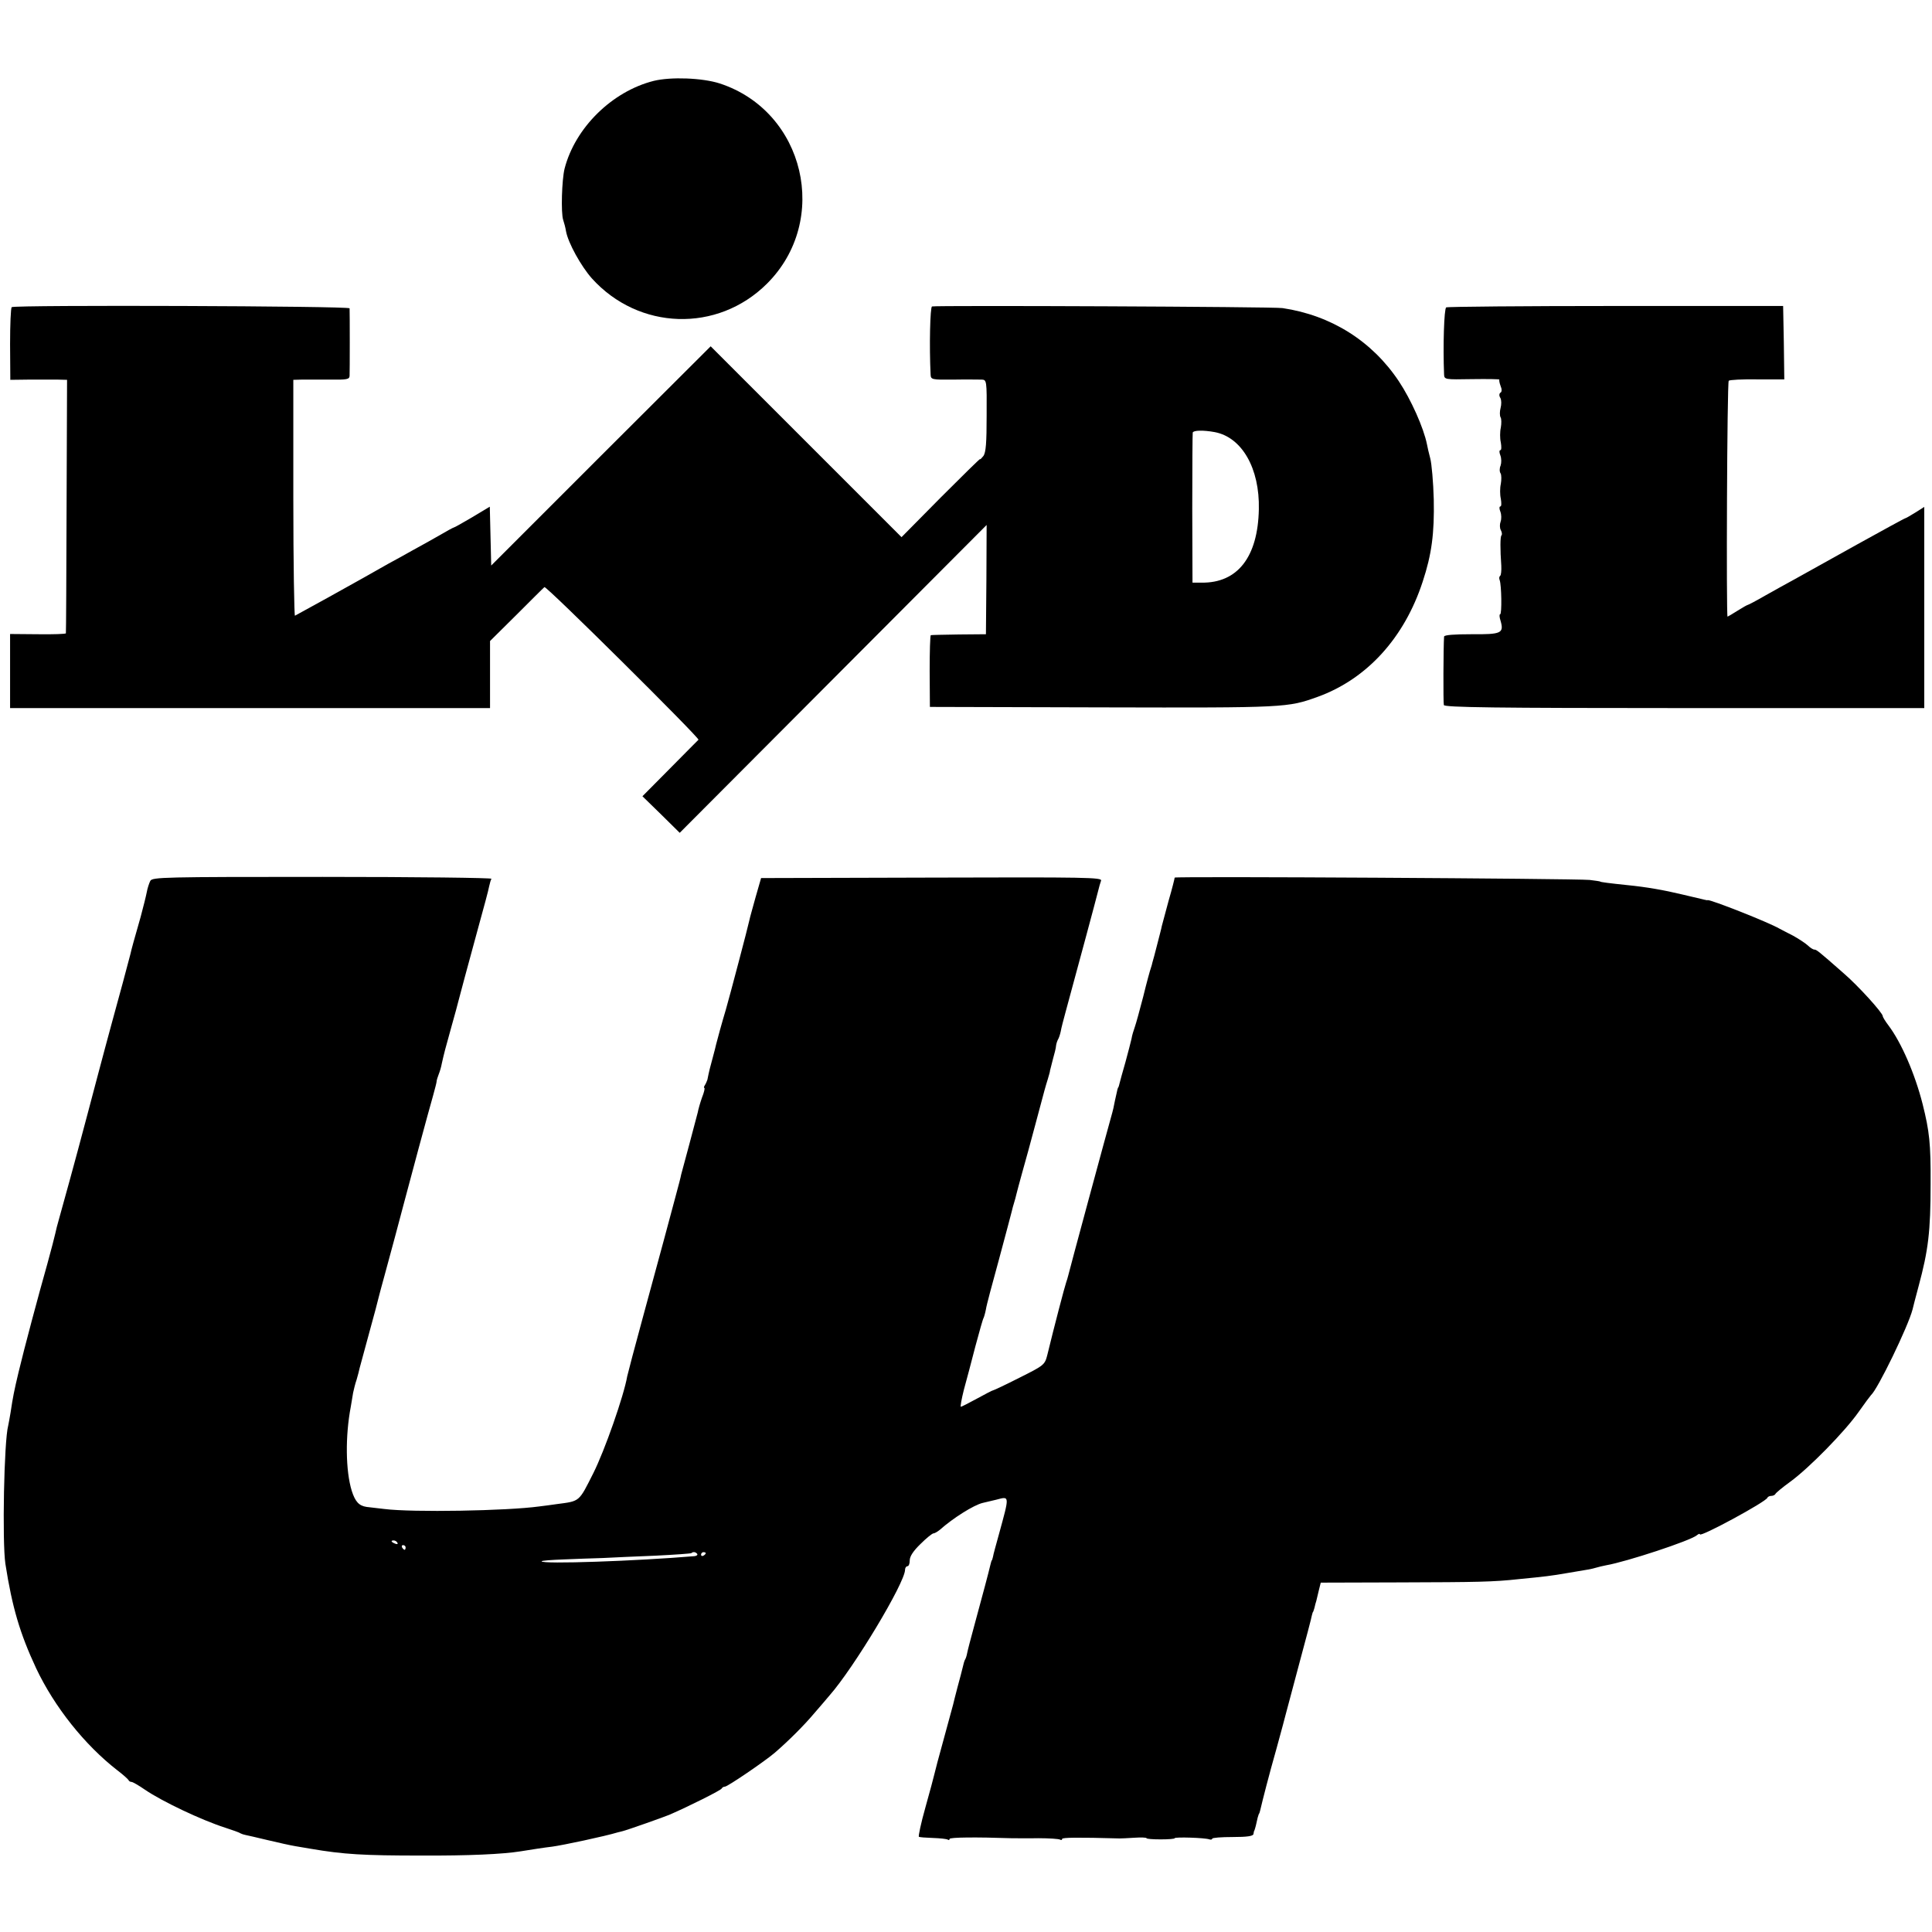 <?xml version="1.0" standalone="no"?>
<!DOCTYPE svg PUBLIC "-//W3C//DTD SVG 20010904//EN"
 "http://www.w3.org/TR/2001/REC-SVG-20010904/DTD/svg10.dtd">
<svg version="1.0" xmlns="http://www.w3.org/2000/svg"
 width="824pt" height="824pt" viewBox="0 0 824 824"
 preserveAspectRatio="xMidYMid meet">
<g transform="translate(0,824) scale(0.1,-0.1)"
fill="#000000" stroke="none">
<path d="M2788 7895 c-178 -45 -335 -200 -380 -374 -12 -48 -16 -190 -6 -219
4 -12 10 -34 12 -48 9 -50 64 -149 110 -201 200 -222 536 -233 747 -23 271
270 162 735 -201 854 -74 24 -209 29 -282 11z"/>
<path d="M50 6930 c-4 -3 -7 -74 -7 -158 l1 -152 80 1 c45 0 99 0 121 0 l41
-1 -2 -537 c-1 -296 -2 -540 -3 -544 0 -3 -54 -5 -120 -4 l-118 1 0 -158 0
-158 1024 0 1023 0 0 143 0 143 113 112 c61 61 115 115 119 118 7 7 663 -644
657 -651 -2 -2 -57 -57 -121 -122 l-118 -119 80 -78 79 -78 655 657 654 656
-1 -233 -2 -233 -115 -1 c-63 -1 -117 -2 -120 -3 -3 0 -5 -70 -5 -153 l1 -153
739 -2 c781 -2 787 -1 915 45 210 76 370 252 448 492 38 115 50 205 47 350 -2
74 -9 153 -15 175 -6 22 -12 49 -14 60 -14 70 -68 191 -120 269 -114 171 -288
281 -496 312 -37 6 -1478 12 -1495 7 -8 -3 -12 -168 -6 -290 1 -22 4 -23 99
-22 53 1 107 0 119 0 21 -1 22 -3 21 -154 0 -115 -3 -157 -14 -172 -8 -10 -14
-16 -14 -13 0 3 -75 -71 -168 -164 l-167 -169 -407 407 -407 407 -468 -467
-468 -468 -3 125 -3 126 -75 -45 c-41 -24 -76 -44 -79 -44 -2 0 -30 -15 -62
-34 -32 -18 -83 -47 -113 -63 -30 -17 -77 -43 -105 -58 -79 -45 -111 -63 -255
-143 -74 -41 -138 -76 -142 -78 -3 -3 -7 223 -7 501 l0 505 37 1 c20 0 74 0
120 0 72 -1 82 1 83 16 1 18 1 269 0 288 -1 10 -1425 15 -1441 5z m5131 -533
c116 -22 192 -155 188 -329 -4 -204 -91 -315 -244 -313 l-39 0 -1 315 c0 173
1 320 2 325 3 10 45 11 94 2z"/>
<path d="M6168 6929 c-9 -6 -14 -165 -9 -286 1 -22 4 -22 120 -20 66 1 118 0
116 -2 -2 -1 0 -14 5 -27 6 -14 6 -26 -1 -29 -5 -4 -6 -13 0 -22 5 -9 5 -28 1
-43 -4 -15 -4 -33 0 -40 4 -6 4 -26 1 -44 -4 -17 -4 -46 0 -63 3 -18 3 -33 -2
-33 -5 0 -5 -10 0 -22 5 -13 5 -32 1 -44 -5 -11 -5 -26 0 -33 4 -7 4 -27 1
-45 -4 -17 -4 -46 0 -63 3 -18 3 -33 -2 -33 -5 0 -5 -10 0 -22 5 -13 5 -32 1
-43 -4 -11 -4 -27 1 -36 5 -9 6 -19 3 -22 -6 -5 -6 -60 -1 -130 1 -21 -1 -41
-5 -43 -4 -3 -5 -11 -2 -18 8 -21 10 -146 2 -146 -4 0 -3 -13 2 -28 15 -53 3
-58 -124 -57 -73 0 -116 -3 -117 -10 -3 -40 -4 -282 -1 -292 3 -10 217 -13
1027 -13 l1022 0 0 429 0 429 -38 -24 c-21 -13 -40 -24 -42 -24 -3 0 -96 -51
-208 -113 -112 -63 -231 -128 -264 -147 -33 -18 -91 -50 -128 -71 -38 -22 -71
-39 -73 -39 -2 0 -22 -11 -44 -25 -22 -14 -41 -25 -42 -25 -6 0 -2 1000 5
1006 3 4 58 7 122 6 l115 0 -2 157 -3 156 -713 0 c-393 0 -718 -3 -724 -6z"/>
<path d="M641 4483 c-5 -10 -12 -31 -15 -48 -3 -16 -15 -64 -26 -105 -27 -94
-40 -141 -44 -160 -6 -24 -52 -196 -81 -300 -14 -52 -39 -144 -55 -205 -16
-60 -36 -137 -45 -170 -9 -33 -18 -67 -20 -75 -20 -77 -98 -362 -105 -385 -5
-16 -11 -41 -14 -55 -3 -14 -18 -72 -34 -130 -38 -134 -99 -362 -123 -463 -19
-80 -24 -105 -34 -172 -4 -22 -8 -47 -10 -55 -18 -65 -26 -497 -12 -590 29
-186 62 -297 131 -445 78 -165 207 -327 346 -435 25 -19 46 -38 48 -42 2 -5 8
-8 13 -8 5 0 31 -15 57 -33 73 -50 242 -130 342 -162 30 -10 60 -20 65 -24 6
-3 15 -6 21 -7 6 -1 49 -11 95 -22 46 -11 100 -23 119 -26 19 -3 49 -8 65 -11
140 -24 226 -29 470 -29 205 -1 350 6 425 18 30 5 107 17 135 20 45 6 224 44
280 61 6 1 15 4 20 5 18 4 179 61 200 70 83 36 221 105 223 112 2 4 8 8 14 8
11 0 170 108 213 145 59 51 125 117 167 167 24 27 53 62 66 77 104 118 322
481 322 536 0 8 5 15 10 15 6 0 10 11 10 25 0 17 15 40 46 70 25 25 50 45 55
45 5 0 17 7 27 15 56 50 145 106 183 115 24 6 51 12 59 14 57 15 56 19 10
-149 -12 -44 -24 -86 -25 -95 -2 -8 -4 -15 -5 -15 -1 0 -3 -7 -5 -15 -12 -50
-28 -109 -71 -268 -14 -51 -27 -101 -29 -112 -2 -11 -6 -24 -9 -28 -3 -5 -7
-19 -10 -33 -3 -13 -13 -51 -22 -84 -9 -33 -17 -67 -19 -75 -2 -8 -20 -74 -40
-147 -20 -72 -38 -140 -40 -150 -2 -10 -19 -73 -38 -141 -19 -67 -31 -124 -28
-126 3 -2 30 -4 60 -5 30 -1 58 -4 63 -7 4 -3 8 -2 8 3 0 7 116 8 260 3 19 0
73 -1 119 0 46 0 87 -3 92 -6 5 -3 9 -2 9 3 0 6 65 7 245 2 6 0 34 1 63 3 28
2 52 1 52 -2 0 -3 27 -5 60 -5 33 0 60 2 60 5 0 6 130 2 148 -5 6 -2 12 -1 12
3 0 4 39 7 87 7 63 0 88 4 89 13 1 6 2 13 4 15 1 1 3 10 6 20 2 9 6 25 8 35 3
9 5 17 6 17 1 0 3 7 5 15 10 43 37 149 70 265 20 72 37 137 39 145 2 9 28 103
56 210 29 107 54 202 55 210 2 8 4 15 5 15 1 0 3 8 6 17 2 10 6 24 8 30 2 7 7
28 11 46 l8 32 336 1 c334 1 400 2 509 14 113 11 138 14 207 26 91 15 103 17
123 23 9 3 28 7 42 10 87 15 360 105 387 128 7 6 13 8 13 4 0 -14 281 138 288
156 2 5 10 8 17 8 7 0 15 4 17 8 2 5 30 28 63 52 80 58 234 215 292 298 26 37
50 69 53 72 28 24 158 292 177 365 1 6 13 51 26 100 41 152 51 232 51 435 1
173 -5 225 -34 341 -33 130 -91 263 -146 336 -13 17 -24 35 -24 39 0 14 -106
131 -168 184 -109 96 -115 100 -124 100 -5 0 -18 8 -28 18 -11 10 -39 28 -62
41 -24 12 -50 26 -58 30 -48 28 -295 125 -307 122 -2 -1 -4 -1 -5 0 -2 0 -10
2 -18 4 -8 2 -46 11 -85 20 -79 19 -154 32 -235 40 -77 8 -115 13 -115 15 0 1
-20 4 -45 7 -63 6 -1770 16 -1770 10 0 -3 -11 -48 -26 -99 -14 -51 -27 -100
-29 -108 -1 -8 -11 -44 -20 -80 -9 -36 -18 -69 -20 -75 -1 -5 -4 -17 -7 -25
-3 -8 -18 -62 -32 -120 -15 -58 -31 -116 -36 -130 -5 -14 -12 -36 -14 -50 -3
-14 -15 -59 -26 -100 -12 -41 -23 -82 -25 -90 -2 -8 -4 -16 -5 -17 -3 -3 -3
-3 -15 -58 -4 -22 -9 -44 -11 -50 -24 -85 -186 -684 -188 -695 -2 -8 -6 -22
-9 -30 -5 -13 -52 -192 -80 -308 -11 -43 -13 -45 -119 -98 -59 -30 -110 -54
-113 -54 -3 0 -33 -16 -68 -35 -35 -19 -66 -35 -69 -35 -3 0 3 33 13 73 11 39
33 123 49 185 17 63 32 117 35 121 2 4 7 21 10 37 2 16 28 112 56 214 27 102
52 193 54 203 2 10 7 27 10 37 3 10 8 27 10 37 2 10 14 52 25 93 12 41 37 134
56 205 44 165 41 154 53 193 5 18 10 33 9 35 0 1 6 22 12 47 7 25 14 52 14 60
1 9 5 20 8 26 4 6 9 21 12 35 2 13 12 51 21 84 52 191 131 484 139 517 3 14 9
33 12 42 5 14 -63 15 -722 13 l-728 -2 -23 -80 c-12 -44 -25 -89 -27 -100 -6
-29 -83 -321 -100 -380 -16 -53 -38 -133 -42 -150 -1 -5 -7 -30 -14 -55 -11
-40 -16 -59 -23 -95 -2 -5 -6 -16 -10 -22 -5 -7 -6 -13 -3 -13 3 0 -1 -19 -10
-41 -8 -23 -16 -51 -18 -63 -3 -12 -19 -73 -36 -136 -17 -63 -33 -122 -35
-130 -1 -8 -12 -49 -23 -90 -11 -41 -34 -127 -51 -190 -17 -63 -58 -214 -91
-335 -33 -121 -62 -231 -65 -245 -14 -82 -96 -317 -145 -414 -62 -123 -56
-118 -155 -131 -22 -3 -56 -8 -75 -10 -139 -19 -540 -26 -660 -11 -30 3 -65 8
-77 9 -32 5 -48 22 -63 69 -26 85 -28 232 -4 358 3 19 8 46 10 60 3 14 9 39
15 56 5 17 11 40 13 50 3 10 21 78 41 151 20 72 38 140 40 150 2 10 14 52 25
93 19 69 73 270 84 313 11 43 109 407 123 454 8 29 15 56 15 60 0 5 4 18 9 31
5 12 11 33 13 45 10 45 15 64 41 157 15 52 28 102 30 110 6 23 40 151 85 315
23 83 44 161 46 174 3 14 7 28 10 33 3 4 -321 8 -720 8 -681 0 -726 -1 -735
-17z m1054 -2823 c3 -6 -1 -7 -9 -4 -18 7 -21 14 -7 14 6 0 13 -4 16 -10z m35
-20 c0 -5 -2 -10 -4 -10 -3 0 -8 5 -11 10 -3 6 -1 10 4 10 6 0 11 -4 11 -10z
m1244 -28 c2 -4 -3 -8 -12 -9 -247 -21 -652 -35 -652 -22 0 3 42 6 93 8 50 2
126 5 167 6 41 2 143 7 225 10 83 4 152 9 154 11 7 7 19 5 25 -4z m36 4 c0 -3
-4 -8 -10 -11 -5 -3 -10 -1 -10 4 0 6 5 11 10 11 6 0 10 -2 10 -4z"/>
</g>
</svg>
